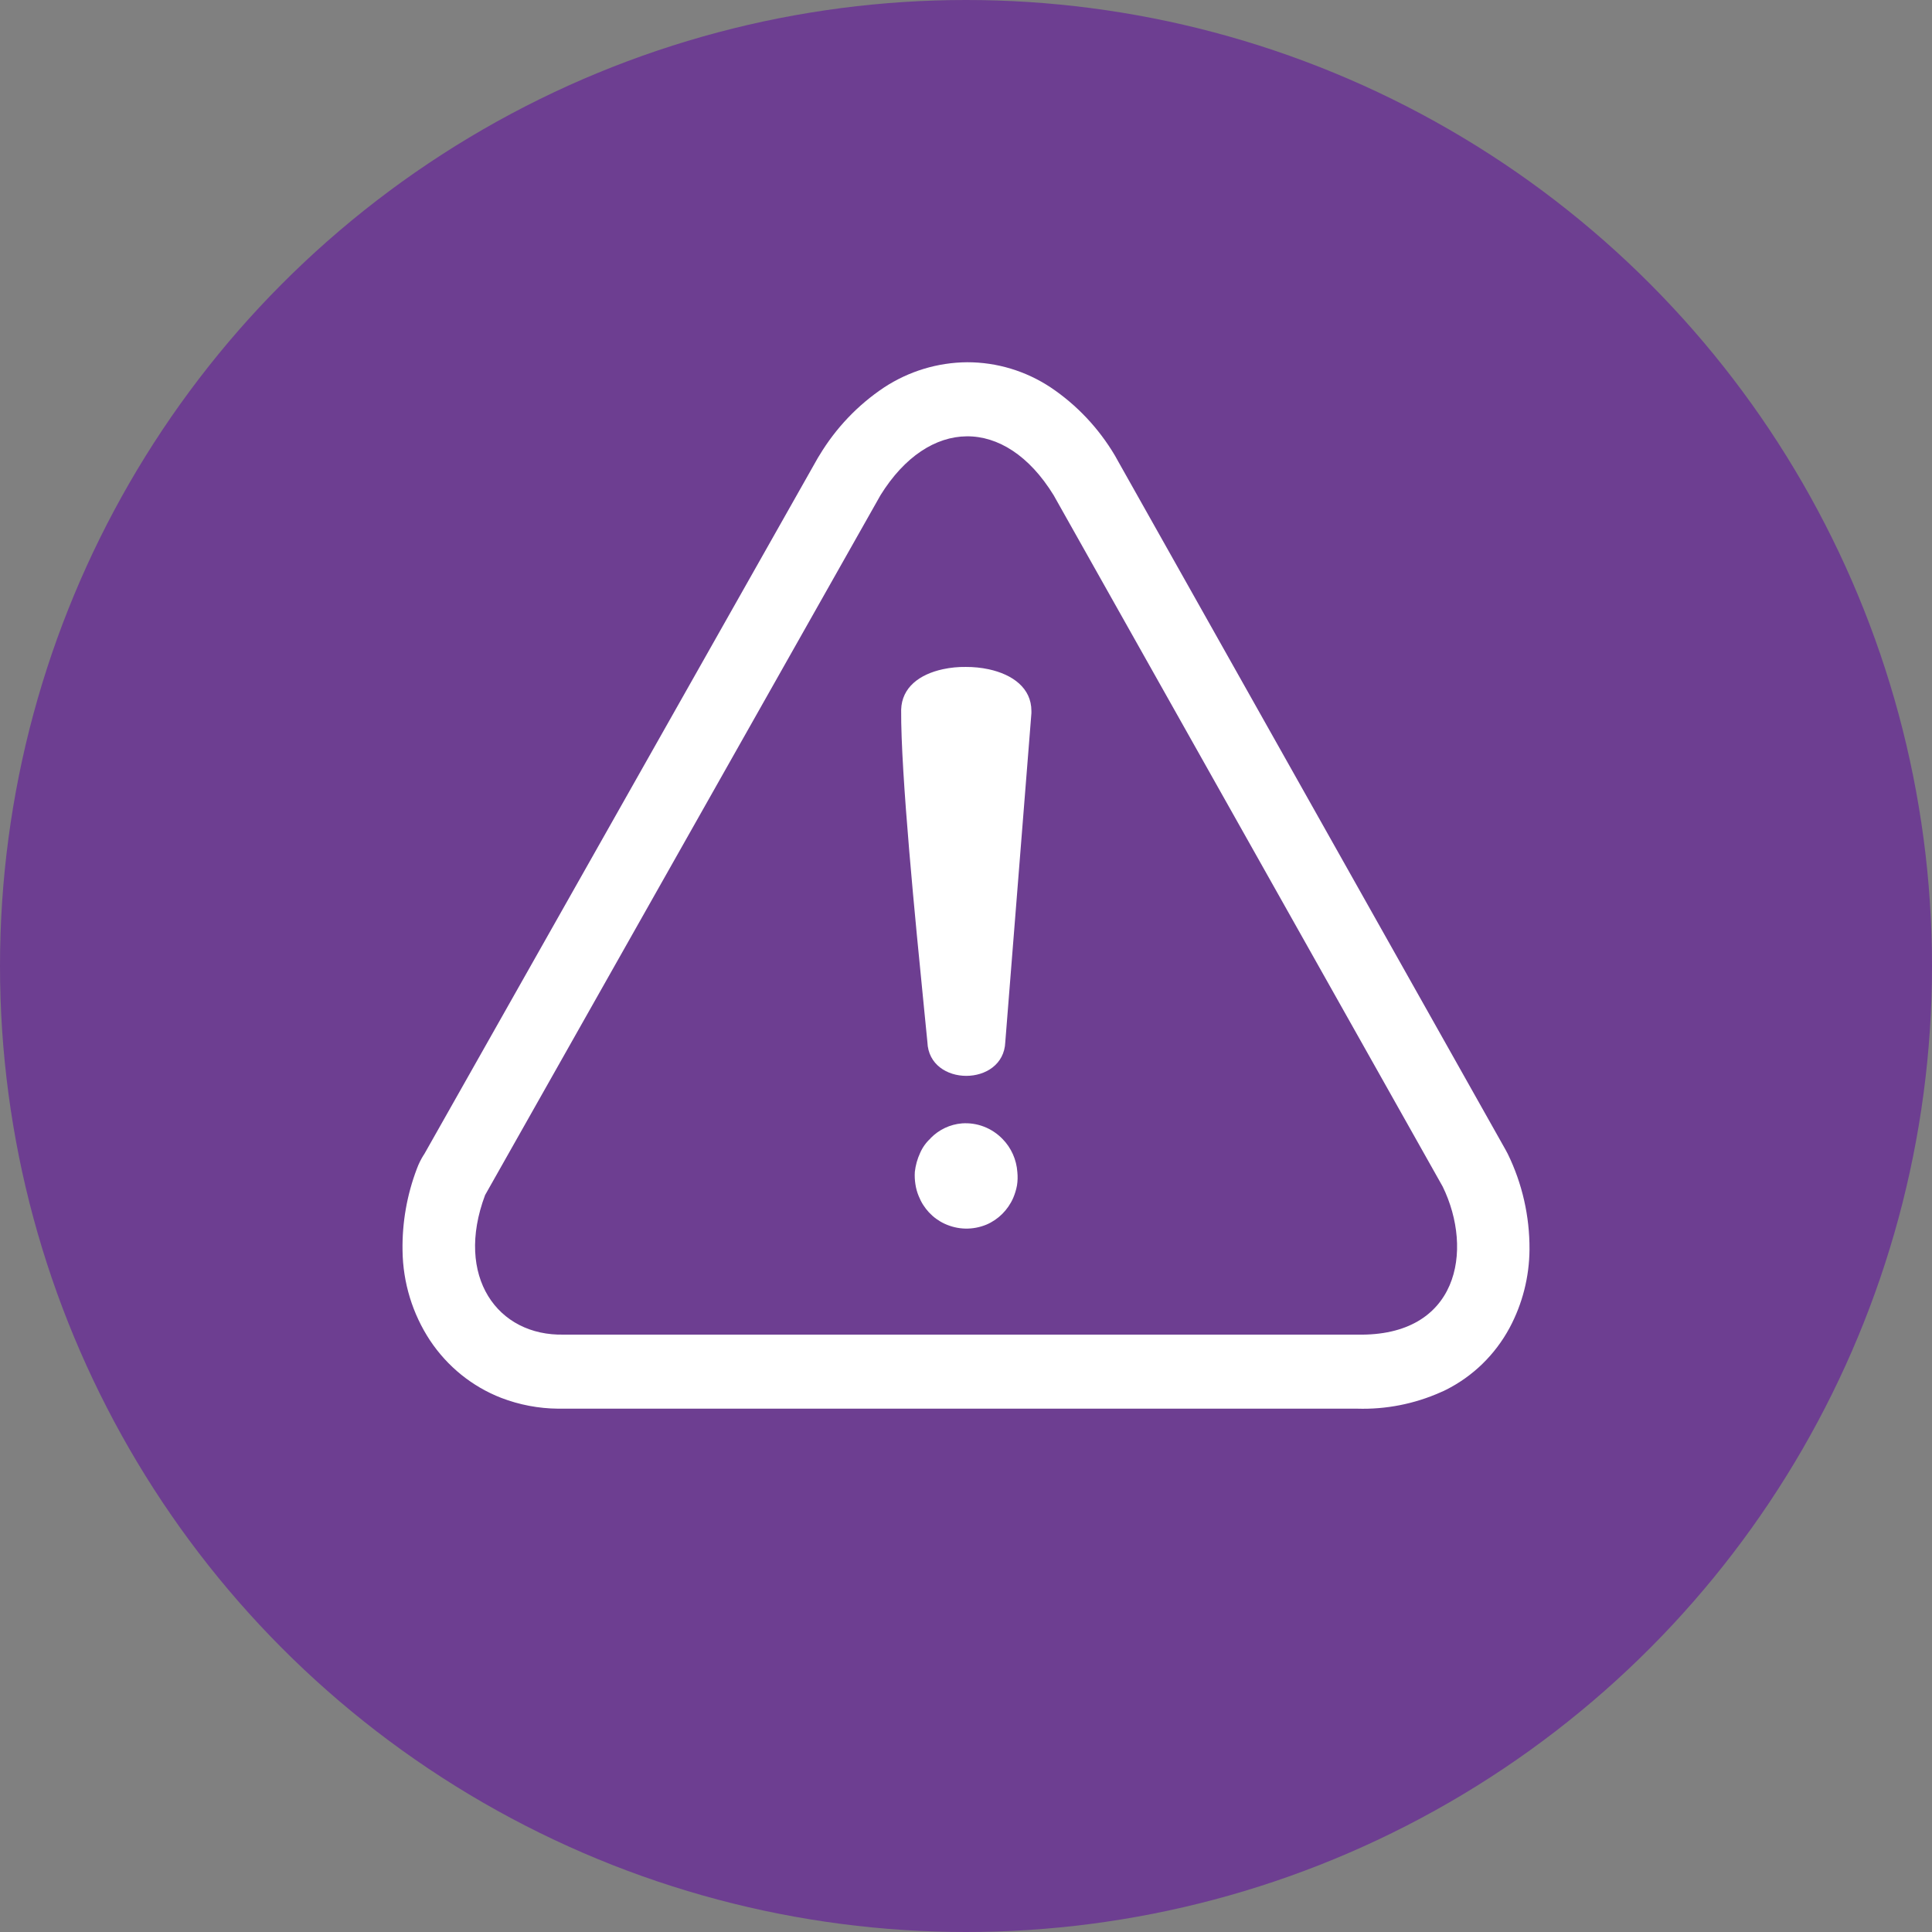 <?xml version="1.0" encoding="UTF-8"?> <svg xmlns="http://www.w3.org/2000/svg" width="48" height="48" viewBox="0 0 48 48" fill="none"><rect x="0" y="0" width="48" height="48" fill="#808080" stroke="none"/> <circle cx="24" cy="24" r="24" fill="#6D3E91"></circle> <path d="M23.9 27.91C23.605 27.934 23.328 28.065 23.119 28.279V28.283C23.008 28.384 22.919 28.508 22.859 28.647C22.791 28.794 22.747 28.952 22.729 29.113C22.722 29.216 22.727 29.319 22.743 29.421C22.758 29.523 22.785 29.622 22.825 29.717C22.945 30.021 23.174 30.266 23.465 30.402C23.628 30.478 23.804 30.52 23.983 30.524C24.162 30.528 24.34 30.494 24.506 30.426C24.802 30.3 25.04 30.063 25.172 29.764C25.215 29.664 25.247 29.559 25.267 29.451C25.284 29.343 25.287 29.232 25.276 29.122C25.255 28.811 25.124 28.517 24.907 28.297C24.776 28.162 24.619 28.058 24.445 27.991C24.271 27.924 24.085 27.897 23.9 27.91Z" fill="white"></path> <path d="M23.041 25.891C23.082 27.01 24.932 27.008 24.976 25.891L25.625 17.72V17.664C25.625 17.095 25.16 16.757 24.565 16.628C24.378 16.588 24.187 16.569 23.996 16.57C23.805 16.567 23.615 16.586 23.428 16.626C22.845 16.752 22.405 17.078 22.389 17.633C22.377 19.216 22.746 22.923 22.962 25.095C22.992 25.392 23.019 25.661 23.041 25.891Z" fill="white"></path> <path fill-rule="evenodd" clip-rule="evenodd" d="M10.536 28.682L20.318 11.378L20.357 11.315C20.763 10.638 21.312 10.061 21.963 9.627C22.58 9.222 23.297 9.005 24.03 9C24.767 8.999 25.488 9.217 26.106 9.627C26.754 10.062 27.299 10.641 27.701 11.32C27.73 11.37 27.757 11.418 27.783 11.467L37.405 28.565L37.46 28.668C37.82 29.405 38.005 30.219 38 31.044C37.995 31.724 37.825 32.393 37.505 32.99C37.146 33.657 36.594 34.194 35.926 34.529C35.889 34.549 35.851 34.565 35.814 34.581L35.794 34.59C35.14 34.881 34.431 35.02 33.718 34.998H13.865C13.383 34.994 12.904 34.903 12.453 34.73C11.734 34.451 11.117 33.953 10.684 33.303C10.249 32.643 10.011 31.867 10.001 31.072C9.989 30.375 10.111 29.683 10.358 29.034C10.404 28.91 10.463 28.792 10.534 28.682H10.536ZM12.052 29.691L21.877 12.301C23.071 10.378 24.962 10.329 26.176 12.301L35.844 29.482C36.617 31.069 36.234 33.212 33.718 33.158H14.013C12.359 33.2 11.293 31.715 12.052 29.691Z" fill="white"></path> </svg> 
